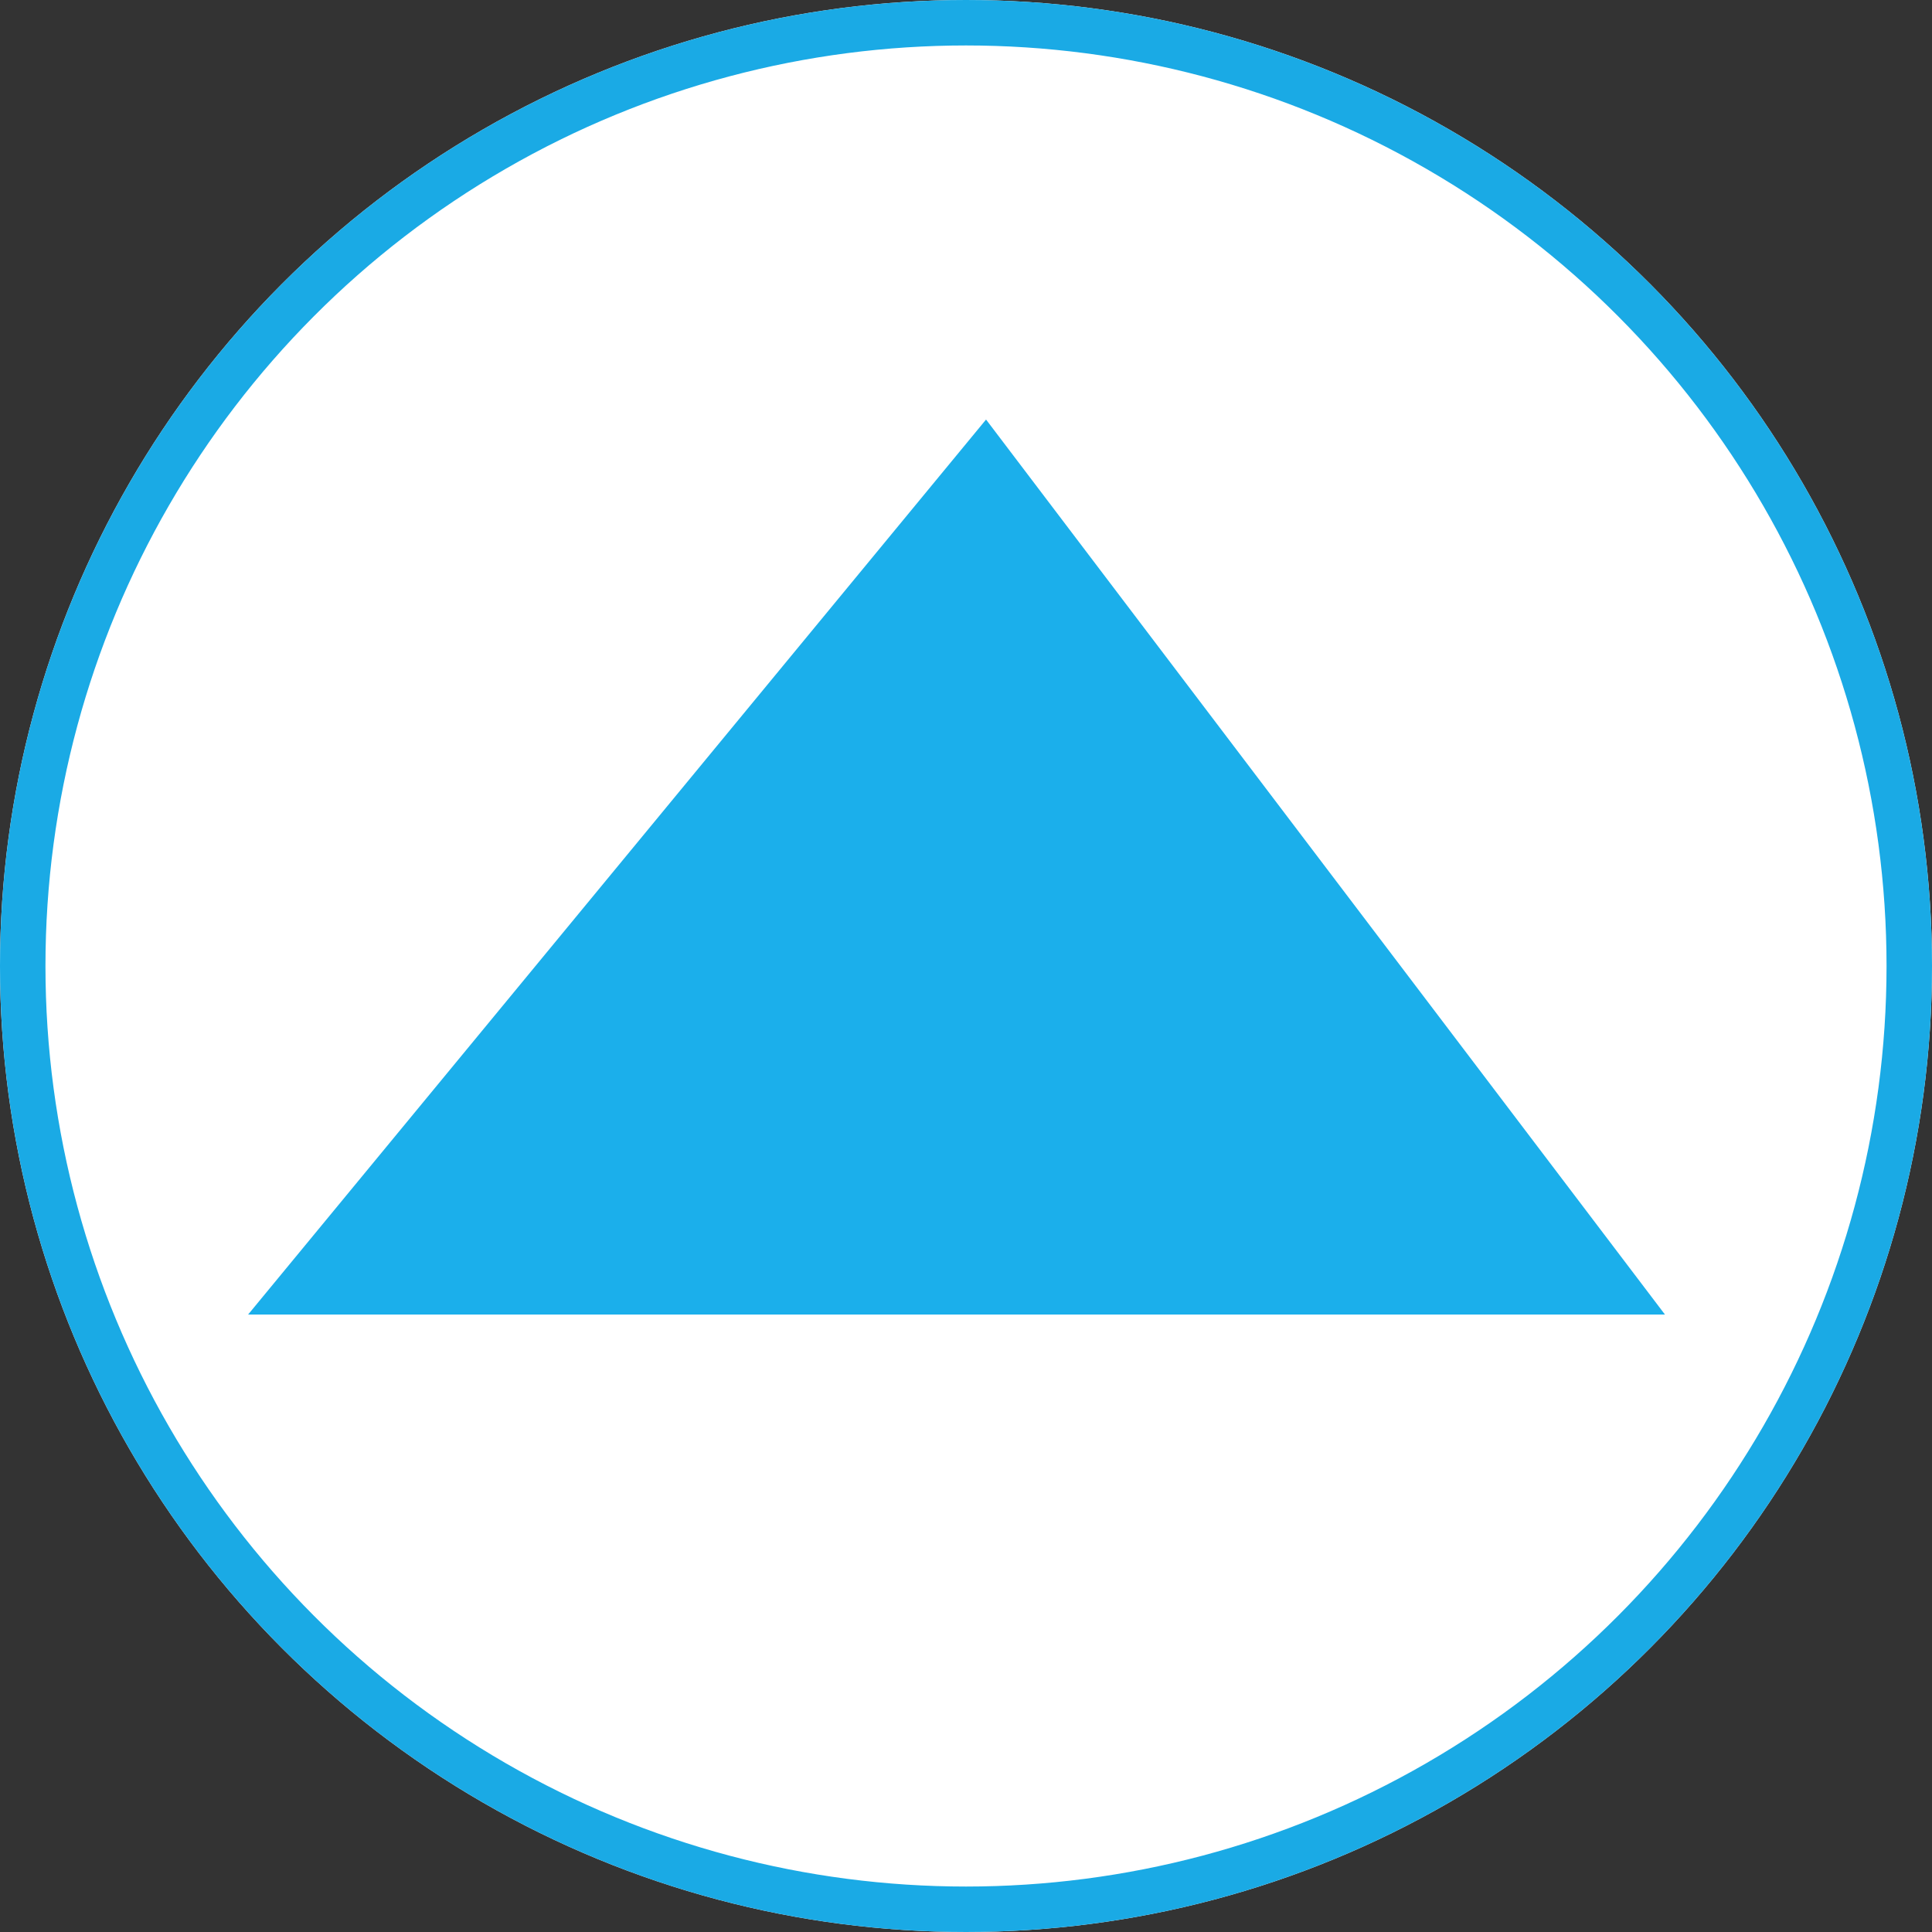 <svg xmlns="http://www.w3.org/2000/svg" width="85" height="85" viewBox="0 0 85 85"><rect x="0" y="0" width="85" height="85" fill="#333333" stroke="none"/><g transform="translate(-2591 -8311)"><g transform="translate(2591 8311)" fill="#fff" stroke="#1aaae5" stroke-width="2"><circle cx="42.5" cy="42.5" r="42.5" stroke="none"/><circle cx="42.5" cy="42.5" r="41.5" fill="none"/></g><path d="M49.465,27.5,79.333,66.875H17Z" transform="translate(2584.917 8301.958)" fill="#1bafeb"/></g></svg>